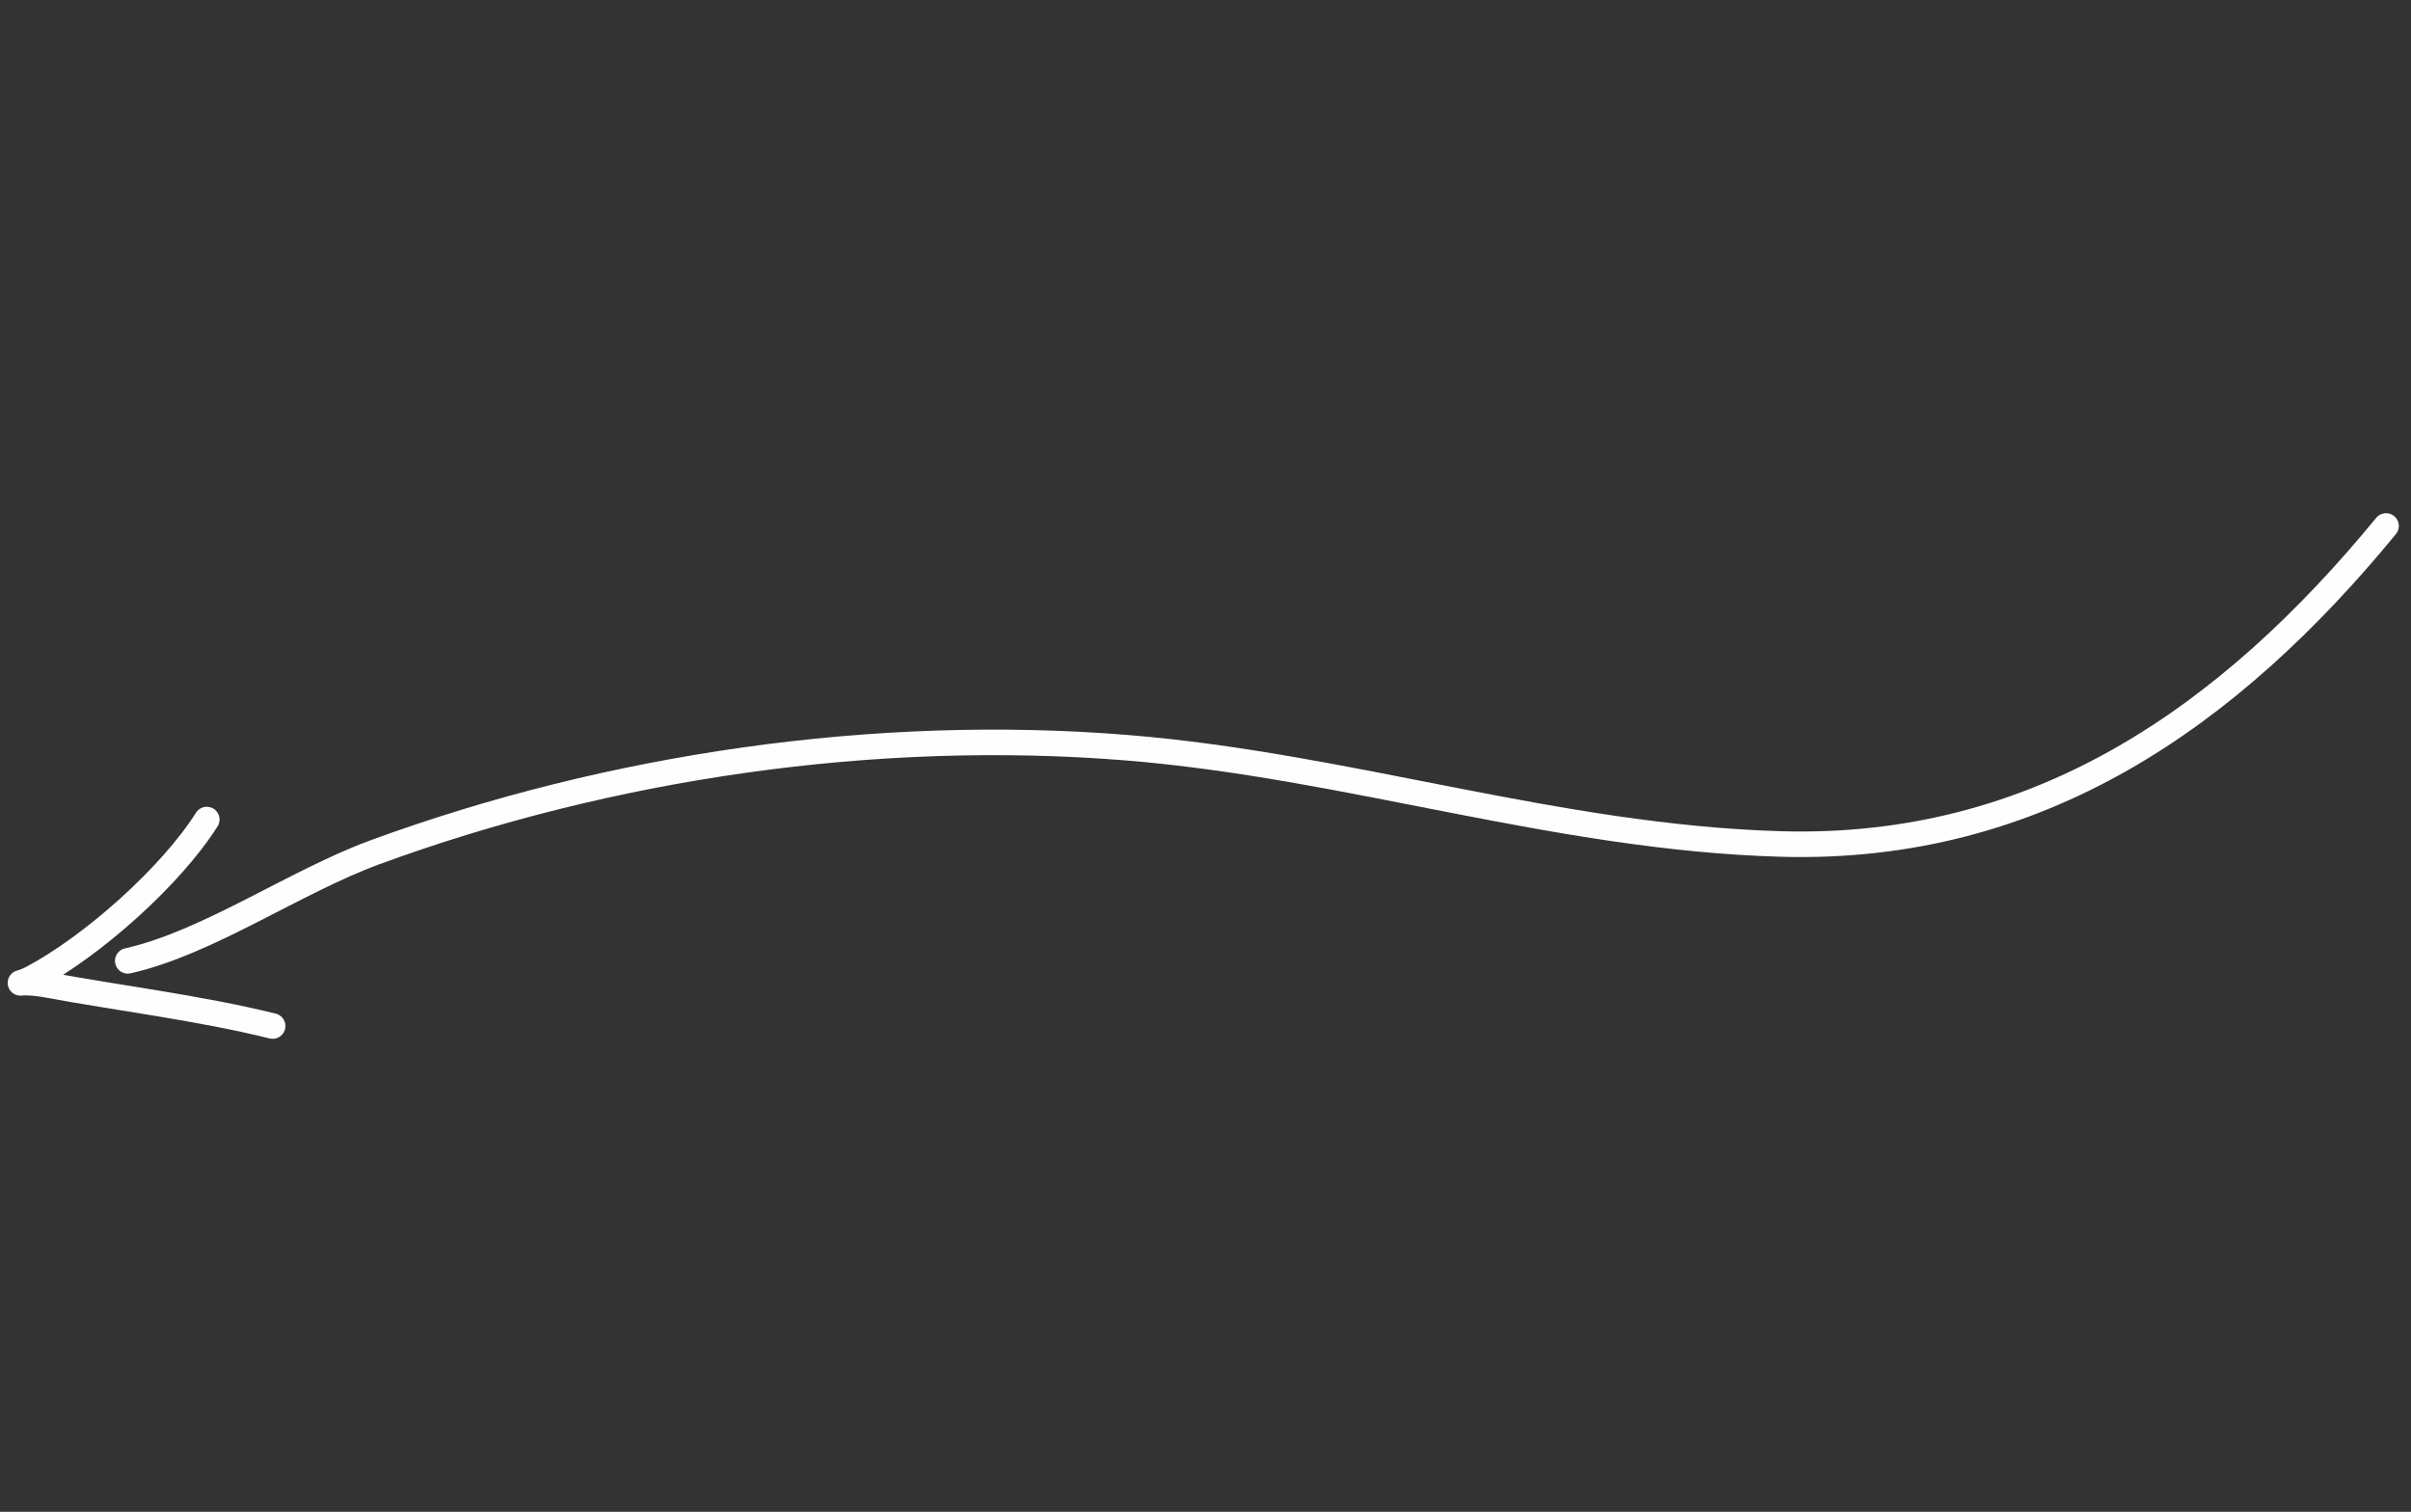 <svg width="118" height="74" viewBox="0 0 118 74" fill="none" xmlns="http://www.w3.org/2000/svg">
<rect x="0" y="0" width="118" height="74" fill="#333333" stroke="none"/>
<path d="M116.779 25.746C109.113 35.077 99.766 41.676 87.145 41.311C76.18 40.993 65.988 37.477 55.14 36.598C42.883 35.605 29.858 37.494 18.35 41.718C14.427 43.157 10.168 46.154 6.253 47.032" stroke="#FEFEFE" stroke-width="1.25" stroke-linecap="round"/>
<path d="M13.343 50.222C9.777 49.338 5.596 48.82 2.383 48.221C0.713 47.91 0.692 48.348 1.596 47.867C4.527 46.304 8.35 42.909 10.12 40.115" stroke="#FEFEFE" stroke-width="1.25" stroke-linecap="round"/>
</svg>
